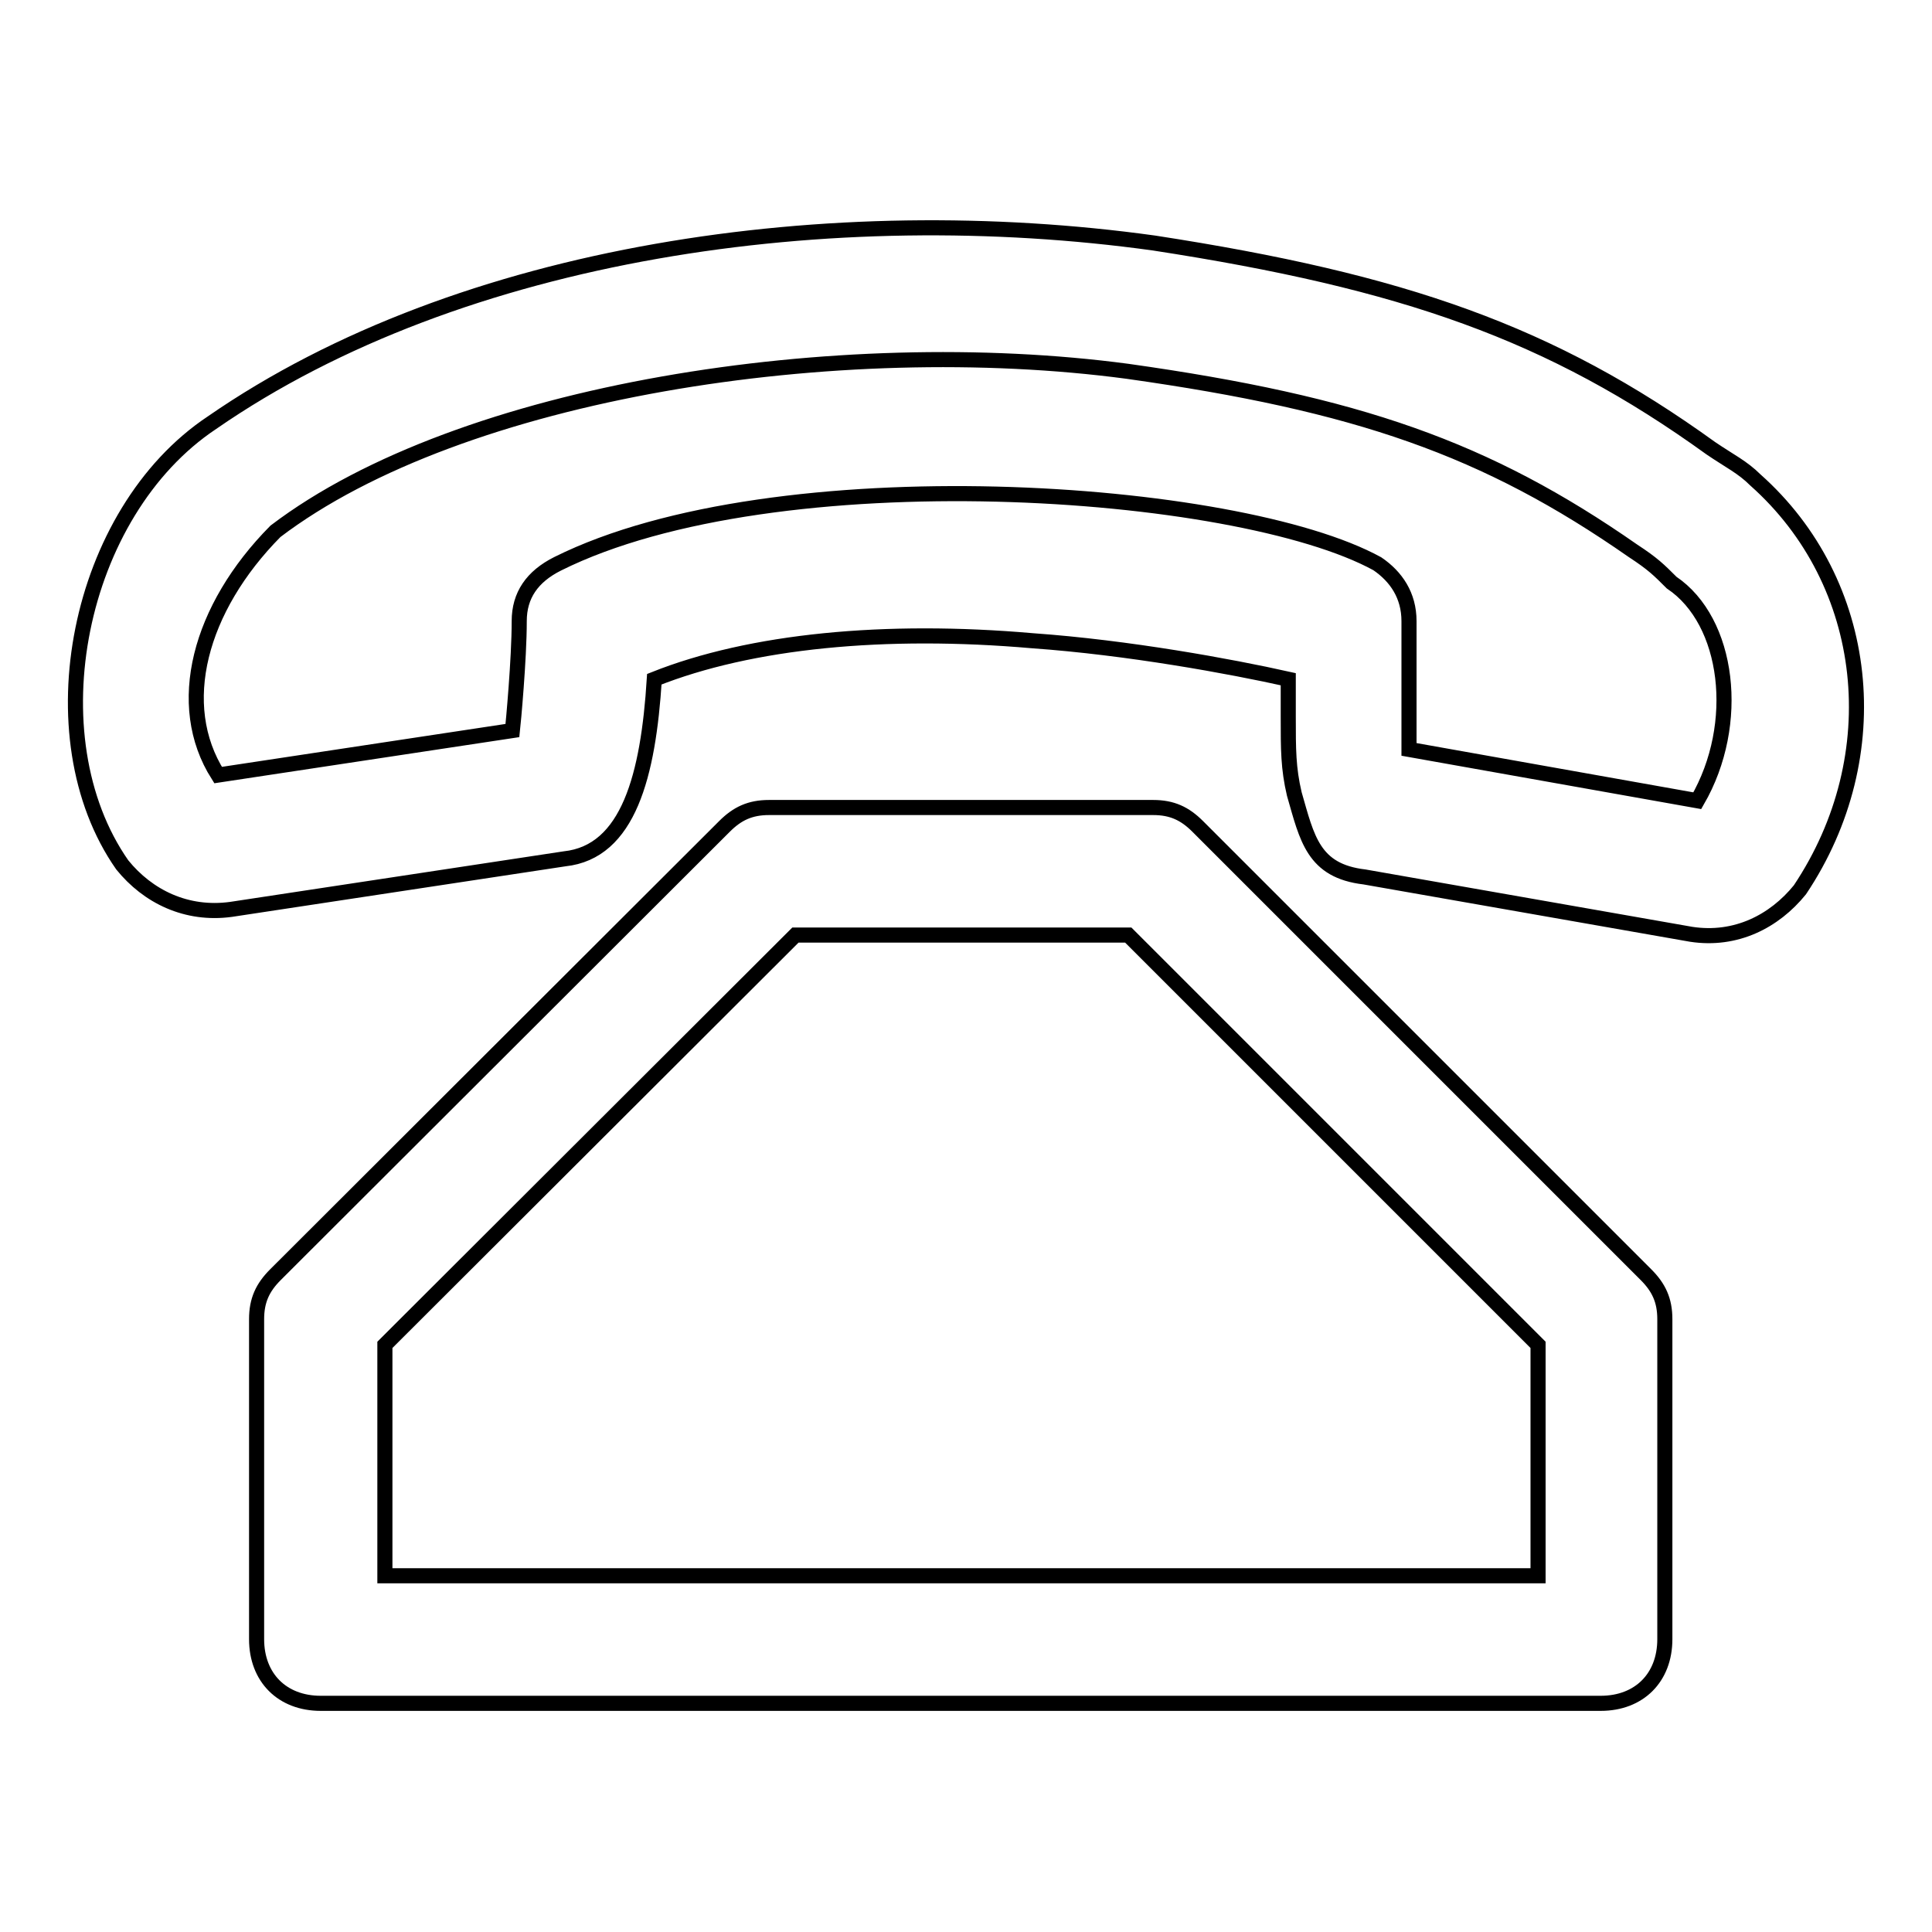 <?xml version="1.0" encoding="utf-8"?>
<!-- Svg Vector Icons : http://www.onlinewebfonts.com/icon -->
<!DOCTYPE svg PUBLIC "-//W3C//DTD SVG 1.1//EN" "http://www.w3.org/Graphics/SVG/1.1/DTD/svg11.dtd">
<svg version="1.1" xmlns="http://www.w3.org/2000/svg" xmlns:xlink="http://www.w3.org/1999/xlink" x="0px" y="0px" viewBox="0 0 256 256" enable-background="new 0 0 256 256" xml:space="preserve">
<g> <path stroke-width="2" fill-opacity="0" stroke="#000000"  d="M51,178.2v30.6h152.8v-30.6l-54.3-54.3h-44.1L51,178.2z M101.9,107h50.9c2.5,0,4.2,0.8,5.9,2.5l59.4,59.4 c1.7,1.7,2.5,3.4,2.5,5.9v42.4c0,5.1-3.4,8.5-8.5,8.5H42.5c-5.1,0-8.5-3.4-8.5-8.5v-42.4c0-2.5,0.8-4.2,2.5-5.9L96,109.5 C97.7,107.8,99.4,107,101.9,107z M30.6,120.5c-5.9,0.8-11-1.7-14.4-5.9C4.3,97.6,10.2,67.9,28.1,56c33.1-22.9,82.3-29.7,124.8-23.8 c33.1,5.1,52.6,11.9,73.8,27.2c2.5,1.7,4.2,2.5,5.9,4.2c15.3,13.6,17.8,36.5,5.9,54.3c-3.4,4.2-8.5,6.8-14.4,5.9l-43.3-7.6 c-6.8-0.8-7.6-5.1-9.3-11c-0.8-3.4-0.8-5.9-0.8-10.2V90c-7.6-1.7-21.2-4.2-33.9-5.1c-19.5-1.7-37.3,0-50.1,5.1 c-0.8,12.7-3.4,22.9-11.9,23.8L30.6,120.5L30.6,120.5z M68.8,82.3c0-3.4,1.7-5.9,5.1-7.6c28.9-14.4,90-10.2,108.6,0 c2.5,1.7,4.2,4.2,4.2,7.6v17l38.2,6.8c5.9-10.2,4.2-23.8-3.4-28.9c-1.7-1.7-2.5-2.5-5.1-4.2c-19.5-13.6-36.5-19.5-67-23.8 c-38.2-5.1-88.3,2.5-112.9,21.2C26.4,80.6,23,93.4,28.9,102.7l39-5.9C68,95.9,68.8,87.4,68.8,82.3z"/></g>
</svg>